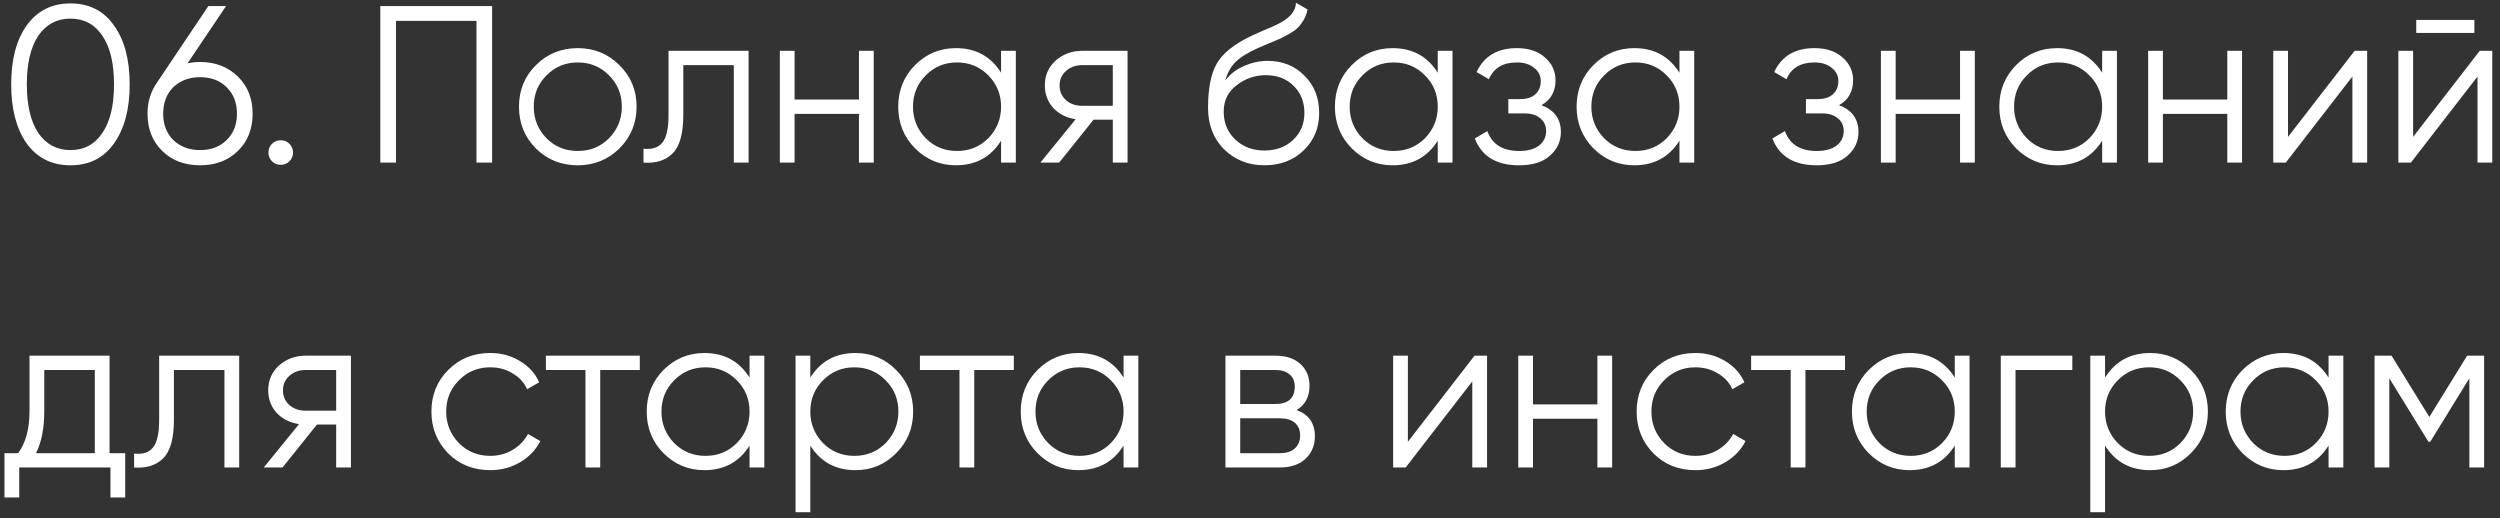 <?xml version="1.0" encoding="UTF-8"?> <svg xmlns="http://www.w3.org/2000/svg" width="246" height="51" viewBox="0 0 246 51" fill="none"><rect x="0" y="0" width="246" height="51" fill="#333333" stroke="none"/> <path d="M11.22 14.108C10.208 15.545 8.778 16.264 6.93 16.264C5.097 16.264 3.659 15.545 2.618 14.108C1.606 12.656 1.1 10.72 1.1 8.3C1.1 5.865 1.606 3.937 2.618 2.514C3.659 1.062 5.097 0.336 6.93 0.336C8.778 0.336 10.208 1.062 11.22 2.514C12.247 3.937 12.76 5.865 12.76 8.3C12.76 10.735 12.247 12.671 11.22 14.108ZM3.762 13.074C4.539 14.203 5.595 14.768 6.93 14.768C8.279 14.768 9.328 14.203 10.076 13.074C10.839 11.959 11.22 10.368 11.22 8.3C11.22 6.232 10.839 4.641 10.076 3.526C9.328 2.397 8.279 1.832 6.93 1.832C5.595 1.832 4.539 2.397 3.762 3.526C3.014 4.655 2.64 6.247 2.64 8.3C2.64 10.353 3.014 11.945 3.762 13.074ZM19.687 6.1C21.183 6.1 22.423 6.577 23.405 7.53C24.373 8.483 24.857 9.701 24.857 11.182C24.857 12.693 24.373 13.917 23.405 14.856C22.452 15.795 21.213 16.264 19.687 16.264C18.162 16.264 16.923 15.795 15.969 14.856C15.001 13.917 14.517 12.693 14.517 11.182C14.517 10.023 14.833 8.997 15.463 8.102L20.501 0.6H22.239L18.455 6.232C18.851 6.144 19.262 6.1 19.687 6.1ZM17.047 13.778C17.737 14.438 18.617 14.768 19.687 14.768C20.773 14.768 21.645 14.438 22.305 13.778C22.98 13.118 23.317 12.253 23.317 11.182C23.317 10.111 22.98 9.246 22.305 8.586C21.645 7.926 20.773 7.596 19.687 7.596C18.617 7.596 17.737 7.926 17.047 8.586C16.387 9.246 16.057 10.111 16.057 11.182C16.057 12.253 16.387 13.118 17.047 13.778ZM28.834 15.01C28.834 15.347 28.716 15.633 28.482 15.868C28.247 16.103 27.961 16.22 27.624 16.22C27.286 16.22 27 16.103 26.766 15.868C26.531 15.633 26.414 15.347 26.414 15.01C26.414 14.673 26.531 14.387 26.766 14.152C27 13.917 27.286 13.8 27.624 13.8C27.961 13.8 28.247 13.917 28.482 14.152C28.716 14.387 28.834 14.673 28.834 15.01ZM37.424 0.6H48.424V16H46.884V2.052H38.964V16H37.424V0.6ZM60.946 14.614C59.816 15.714 58.452 16.264 56.853 16.264C55.225 16.264 53.854 15.714 52.739 14.614C51.625 13.499 51.068 12.128 51.068 10.5C51.068 8.872 51.625 7.508 52.739 6.408C53.854 5.293 55.225 4.736 56.853 4.736C58.467 4.736 59.831 5.293 60.946 6.408C62.075 7.508 62.639 8.872 62.639 10.5C62.639 12.113 62.075 13.485 60.946 14.614ZM53.773 13.602C54.609 14.438 55.636 14.856 56.853 14.856C58.071 14.856 59.097 14.438 59.934 13.602C60.77 12.737 61.188 11.703 61.188 10.5C61.188 9.283 60.77 8.256 59.934 7.42C59.097 6.569 58.071 6.144 56.853 6.144C55.636 6.144 54.609 6.569 53.773 7.42C52.938 8.256 52.52 9.283 52.52 10.5C52.52 11.703 52.938 12.737 53.773 13.602ZM65.784 5H73.66V16H72.208V6.408H67.236V11.314C67.236 13.147 66.884 14.409 66.18 15.098C65.49 15.787 64.537 16.088 63.32 16V14.636C64.17 14.724 64.794 14.519 65.19 14.02C65.586 13.521 65.784 12.619 65.784 11.314V5ZM84.523 9.796V5H85.975V16H84.523V11.204H78.187V16H76.735V5H78.187V9.796H84.523ZM98.506 7.156V5H99.958V16H98.506V13.844C97.494 15.457 96.013 16.264 94.062 16.264C92.493 16.264 91.15 15.707 90.036 14.592C88.936 13.477 88.386 12.113 88.386 10.5C88.386 8.887 88.936 7.523 90.036 6.408C91.15 5.293 92.493 4.736 94.062 4.736C96.013 4.736 97.494 5.543 98.506 7.156ZM91.092 13.602C91.928 14.438 92.954 14.856 94.172 14.856C95.389 14.856 96.416 14.438 97.252 13.602C98.088 12.737 98.506 11.703 98.506 10.5C98.506 9.283 98.088 8.256 97.252 7.42C96.416 6.569 95.389 6.144 94.172 6.144C92.954 6.144 91.928 6.569 91.092 7.42C90.256 8.256 89.838 9.283 89.838 10.5C89.838 11.703 90.256 12.737 91.092 13.602ZM106.486 5H110.952V16H109.5V11.776H107.608L104.22 16H102.372L105.848 11.732C104.954 11.6 104.22 11.233 103.648 10.632C103.091 10.016 102.812 9.275 102.812 8.41C102.812 7.427 103.164 6.613 103.868 5.968C104.602 5.323 105.474 5 106.486 5ZM106.486 10.412H109.5V6.408H106.486C105.856 6.408 105.328 6.599 104.902 6.98C104.477 7.347 104.264 7.823 104.264 8.41C104.264 8.997 104.477 9.481 104.902 9.862C105.328 10.229 105.856 10.412 106.486 10.412ZM124.416 16.264C122.847 16.264 121.527 15.743 120.456 14.702C119.4 13.646 118.872 12.282 118.872 10.61C118.872 8.733 119.151 7.295 119.708 6.298C120.266 5.286 121.395 4.369 123.096 3.548C123.639 3.299 124.064 3.108 124.372 2.976C124.886 2.771 125.289 2.595 125.582 2.448C126.858 1.861 127.504 1.135 127.518 0.27L128.662 0.93C128.589 1.297 128.472 1.627 128.31 1.92C128.12 2.243 127.929 2.499 127.738 2.69C127.562 2.881 127.284 3.086 126.902 3.306C126.653 3.453 126.352 3.614 126 3.79L124.9 4.252L123.866 4.692C122.854 5.132 122.099 5.594 121.6 6.078C121.116 6.547 120.772 7.163 120.566 7.926C121.036 7.295 121.652 6.819 122.414 6.496C123.177 6.159 123.947 5.99 124.724 5.99C126.191 5.99 127.401 6.474 128.354 7.442C129.322 8.395 129.806 9.62 129.806 11.116C129.806 12.597 129.293 13.829 128.266 14.812C127.254 15.78 125.971 16.264 124.416 16.264ZM121.556 13.734C122.319 14.453 123.272 14.812 124.416 14.812C125.56 14.812 126.499 14.467 127.232 13.778C127.98 13.074 128.354 12.187 128.354 11.116C128.354 10.031 128.002 9.143 127.298 8.454C126.609 7.75 125.685 7.398 124.526 7.398C123.485 7.398 122.539 7.728 121.688 8.388C120.838 9.019 120.412 9.884 120.412 10.984C120.412 12.099 120.794 13.015 121.556 13.734ZM141.475 7.156V5H142.927V16H141.475V13.844C140.463 15.457 138.981 16.264 137.031 16.264C135.461 16.264 134.119 15.707 133.005 14.592C131.905 13.477 131.355 12.113 131.355 10.5C131.355 8.887 131.905 7.523 133.005 6.408C134.119 5.293 135.461 4.736 137.031 4.736C138.981 4.736 140.463 5.543 141.475 7.156ZM134.061 13.602C134.897 14.438 135.923 14.856 137.141 14.856C138.358 14.856 139.385 14.438 140.221 13.602C141.057 12.737 141.475 11.703 141.475 10.5C141.475 9.283 141.057 8.256 140.221 7.42C139.385 6.569 138.358 6.144 137.141 6.144C135.923 6.144 134.897 6.569 134.061 7.42C133.225 8.256 132.807 9.283 132.807 10.5C132.807 11.703 133.225 12.737 134.061 13.602ZM151.677 10.346C152.953 10.83 153.591 11.71 153.591 12.986C153.591 13.91 153.232 14.687 152.513 15.318C151.824 15.949 150.812 16.264 149.477 16.264C147.248 16.264 145.796 15.384 145.121 13.624L146.353 12.898C146.822 14.203 147.864 14.856 149.477 14.856C150.313 14.856 150.966 14.68 151.435 14.328C151.904 13.961 152.139 13.485 152.139 12.898C152.139 12.37 151.948 11.952 151.567 11.644C151.186 11.321 150.672 11.16 150.027 11.16H148.421V9.752H149.587C150.218 9.752 150.709 9.598 151.061 9.29C151.428 8.967 151.611 8.527 151.611 7.97C151.611 7.442 151.391 7.009 150.951 6.672C150.526 6.32 149.961 6.144 149.257 6.144C147.893 6.144 146.976 6.694 146.507 7.794L145.297 7.09C146.03 5.521 147.35 4.736 149.257 4.736C150.43 4.736 151.354 5.044 152.029 5.66C152.718 6.261 153.063 7.002 153.063 7.882C153.063 9.011 152.601 9.833 151.677 10.346ZM165.258 7.156V5H166.71V16H165.258V13.844C164.246 15.457 162.764 16.264 160.814 16.264C159.244 16.264 157.902 15.707 156.788 14.592C155.688 13.477 155.138 12.113 155.138 10.5C155.138 8.887 155.688 7.523 156.788 6.408C157.902 5.293 159.244 4.736 160.814 4.736C162.764 4.736 164.246 5.543 165.258 7.156ZM157.844 13.602C158.68 14.438 159.706 14.856 160.924 14.856C162.141 14.856 163.168 14.438 164.004 13.602C164.84 12.737 165.258 11.703 165.258 10.5C165.258 9.283 164.84 8.256 164.004 7.42C163.168 6.569 162.141 6.144 160.924 6.144C159.706 6.144 158.68 6.569 157.844 7.42C157.008 8.256 156.59 9.283 156.59 10.5C156.59 11.703 157.008 12.737 157.844 13.602ZM180.96 10.346C182.236 10.83 182.874 11.71 182.874 12.986C182.874 13.91 182.515 14.687 181.796 15.318C181.107 15.949 180.095 16.264 178.76 16.264C176.531 16.264 175.079 15.384 174.404 13.624L175.636 12.898C176.105 14.203 177.147 14.856 178.76 14.856C179.596 14.856 180.249 14.68 180.718 14.328C181.187 13.961 181.422 13.485 181.422 12.898C181.422 12.37 181.231 11.952 180.85 11.644C180.469 11.321 179.955 11.16 179.31 11.16H177.704V9.752H178.87C179.501 9.752 179.992 9.598 180.344 9.29C180.711 8.967 180.894 8.527 180.894 7.97C180.894 7.442 180.674 7.009 180.234 6.672C179.809 6.32 179.244 6.144 178.54 6.144C177.176 6.144 176.259 6.694 175.79 7.794L174.58 7.09C175.313 5.521 176.633 4.736 178.54 4.736C179.713 4.736 180.637 5.044 181.312 5.66C182.001 6.261 182.346 7.002 182.346 7.882C182.346 9.011 181.884 9.833 180.96 10.346ZM192.869 9.796V5H194.321V16H192.869V11.204H186.533V16H185.081V5H186.533V9.796H192.869ZM206.852 7.156V5H208.304V16H206.852V13.844C205.84 15.457 204.358 16.264 202.408 16.264C200.838 16.264 199.496 15.707 198.382 14.592C197.282 13.477 196.732 12.113 196.732 10.5C196.732 8.887 197.282 7.523 198.382 6.408C199.496 5.293 200.838 4.736 202.408 4.736C204.358 4.736 205.84 5.543 206.852 7.156ZM199.438 13.602C200.274 14.438 201.3 14.856 202.518 14.856C203.735 14.856 204.762 14.438 205.598 13.602C206.434 12.737 206.852 11.703 206.852 10.5C206.852 9.283 206.434 8.256 205.598 7.42C204.762 6.569 203.735 6.144 202.518 6.144C201.3 6.144 200.274 6.569 199.438 7.42C198.602 8.256 198.184 9.283 198.184 10.5C198.184 11.703 198.602 12.737 199.438 13.602ZM219.166 9.796V5H220.618V16H219.166V11.204H212.83V16H211.378V5H212.83V9.796H219.166ZM225.14 13.47L231.696 5H232.928V16H231.476V7.53L224.92 16H223.688V5H225.14V13.47ZM243.479 3.24H237.759V1.964H243.479V3.24ZM237.451 13.47L244.007 5H245.239V16H243.787V7.53L237.231 16H235.999V5H237.451V13.47ZM10.78 35V44.592H12.32V48.948H10.868V46H1.892V48.948H0.44V44.592H1.782C2.53 43.595 2.904 42.209 2.904 40.434V35H10.78ZM3.542 44.592H9.328V36.408H4.356V40.434C4.356 42.135 4.085 43.521 3.542 44.592ZM15.661 35H23.537V46H22.085V36.408H17.113V41.314C17.113 43.147 16.761 44.409 16.057 45.098C15.367 45.787 14.414 46.088 13.197 46V44.636C14.047 44.724 14.671 44.519 15.067 44.02C15.463 43.521 15.661 42.619 15.661 41.314V35ZM30.066 35H34.532V46H33.08V41.776H31.188L27.8 46H25.952L29.428 41.732C28.534 41.6 27.8 41.233 27.228 40.632C26.671 40.016 26.392 39.275 26.392 38.41C26.392 37.427 26.744 36.613 27.448 35.968C28.182 35.323 29.054 35 30.066 35ZM30.066 40.412H33.08V36.408H30.066C29.436 36.408 28.908 36.599 28.482 36.98C28.057 37.347 27.844 37.823 27.844 38.41C27.844 38.997 28.057 39.481 28.482 39.862C28.908 40.229 29.436 40.412 30.066 40.412ZM48.238 46.264C46.581 46.264 45.202 45.714 44.102 44.614C43.002 43.485 42.452 42.113 42.452 40.5C42.452 38.872 43.002 37.508 44.102 36.408C45.202 35.293 46.581 34.736 48.238 34.736C49.324 34.736 50.299 35 51.164 35.528C52.03 36.041 52.66 36.738 53.056 37.618L51.868 38.3C51.575 37.64 51.098 37.119 50.438 36.738C49.793 36.342 49.06 36.144 48.238 36.144C47.021 36.144 45.994 36.569 45.158 37.42C44.322 38.256 43.904 39.283 43.904 40.5C43.904 41.703 44.322 42.737 45.158 43.602C45.994 44.438 47.021 44.856 48.238 44.856C49.045 44.856 49.771 44.665 50.416 44.284C51.076 43.903 51.59 43.375 51.956 42.7L53.166 43.404C52.712 44.284 52.044 44.981 51.164 45.494C50.284 46.007 49.309 46.264 48.238 46.264ZM53.716 35H62.956V36.408H59.062V46H57.61V36.408H53.716V35ZM73.756 37.156V35H75.208V46H73.756V43.844C72.744 45.457 71.263 46.264 69.312 46.264C67.743 46.264 66.4 45.707 65.286 44.592C64.186 43.477 63.636 42.113 63.636 40.5C63.636 38.887 64.186 37.523 65.286 36.408C66.4 35.293 67.743 34.736 69.312 34.736C71.263 34.736 72.744 35.543 73.756 37.156ZM66.342 43.602C67.178 44.438 68.204 44.856 69.422 44.856C70.639 44.856 71.666 44.438 72.502 43.602C73.338 42.737 73.756 41.703 73.756 40.5C73.756 39.283 73.338 38.256 72.502 37.42C71.666 36.569 70.639 36.144 69.422 36.144C68.204 36.144 67.178 36.569 66.342 37.42C65.506 38.256 65.088 39.283 65.088 40.5C65.088 41.703 65.506 42.737 66.342 43.602ZM84.178 34.736C85.748 34.736 87.082 35.293 88.182 36.408C89.297 37.523 89.854 38.887 89.854 40.5C89.854 42.113 89.297 43.477 88.182 44.592C87.082 45.707 85.748 46.264 84.178 46.264C82.228 46.264 80.746 45.457 79.734 43.844V50.4H78.282V35H79.734V37.156C80.746 35.543 82.228 34.736 84.178 34.736ZM80.988 43.602C81.824 44.438 82.851 44.856 84.068 44.856C85.285 44.856 86.312 44.438 87.148 43.602C87.984 42.737 88.402 41.703 88.402 40.5C88.402 39.283 87.984 38.256 87.148 37.42C86.312 36.569 85.285 36.144 84.068 36.144C82.851 36.144 81.824 36.569 80.988 37.42C80.152 38.256 79.734 39.283 79.734 40.5C79.734 41.703 80.152 42.737 80.988 43.602ZM90.519 35H99.759V36.408H95.865V46H94.413V36.408H90.519V35ZM110.559 37.156V35H112.011V46H110.559V43.844C109.547 45.457 108.065 46.264 106.115 46.264C104.545 46.264 103.203 45.707 102.089 44.592C100.989 43.477 100.439 42.113 100.439 40.5C100.439 38.887 100.989 37.523 102.089 36.408C103.203 35.293 104.545 34.736 106.115 34.736C108.065 34.736 109.547 35.543 110.559 37.156ZM103.145 43.602C103.981 44.438 105.007 44.856 106.225 44.856C107.442 44.856 108.469 44.438 109.305 43.602C110.141 42.737 110.559 41.703 110.559 40.5C110.559 39.283 110.141 38.256 109.305 37.42C108.469 36.569 107.442 36.144 106.225 36.144C105.007 36.144 103.981 36.569 103.145 37.42C102.309 38.256 101.891 39.283 101.891 40.5C101.891 41.703 102.309 42.737 103.145 43.602ZM127.581 40.346C128.784 40.786 129.385 41.644 129.385 42.92C129.385 43.829 129.077 44.57 128.461 45.142C127.86 45.714 127.016 46 125.931 46H120.585V35H125.491C126.547 35 127.368 35.271 127.955 35.814C128.556 36.357 128.857 37.068 128.857 37.948C128.857 39.048 128.432 39.847 127.581 40.346ZM125.491 36.408H122.037V39.752H125.491C126.767 39.752 127.405 39.18 127.405 38.036C127.405 37.523 127.236 37.127 126.899 36.848C126.576 36.555 126.107 36.408 125.491 36.408ZM122.037 44.592H125.931C126.576 44.592 127.068 44.438 127.405 44.13C127.757 43.822 127.933 43.389 127.933 42.832C127.933 42.304 127.757 41.893 127.405 41.6C127.068 41.307 126.576 41.16 125.931 41.16H122.037V44.592ZM138.537 43.47L145.093 35H146.325V46H144.873V37.53L138.317 46H137.085V35H138.537V43.47ZM157.183 39.796V35H158.635V46H157.183V41.204H150.847V46H149.395V35H150.847V39.796H157.183ZM166.832 46.264C165.175 46.264 163.796 45.714 162.696 44.614C161.596 43.485 161.046 42.113 161.046 40.5C161.046 38.872 161.596 37.508 162.696 36.408C163.796 35.293 165.175 34.736 166.832 34.736C167.917 34.736 168.893 35 169.758 35.528C170.623 36.041 171.254 36.738 171.65 37.618L170.462 38.3C170.169 37.64 169.692 37.119 169.032 36.738C168.387 36.342 167.653 36.144 166.832 36.144C165.615 36.144 164.588 36.569 163.752 37.42C162.916 38.256 162.498 39.283 162.498 40.5C162.498 41.703 162.916 42.737 163.752 43.602C164.588 44.438 165.615 44.856 166.832 44.856C167.639 44.856 168.365 44.665 169.01 44.284C169.67 43.903 170.183 43.375 170.55 42.7L171.76 43.404C171.305 44.284 170.638 44.981 169.758 45.494C168.878 46.007 167.903 46.264 166.832 46.264ZM172.31 35H181.55V36.408H177.656V46H176.204V36.408H172.31V35ZM192.35 37.156V35H193.802V46H192.35V43.844C191.338 45.457 189.856 46.264 187.906 46.264C186.336 46.264 184.994 45.707 183.88 44.592C182.78 43.477 182.23 42.113 182.23 40.5C182.23 38.887 182.78 37.523 183.88 36.408C184.994 35.293 186.336 34.736 187.906 34.736C189.856 34.736 191.338 35.543 192.35 37.156ZM184.936 43.602C185.772 44.438 186.798 44.856 188.016 44.856C189.233 44.856 190.26 44.438 191.096 43.602C191.932 42.737 192.35 41.703 192.35 40.5C192.35 39.283 191.932 38.256 191.096 37.42C190.26 36.569 189.233 36.144 188.016 36.144C186.798 36.144 185.772 36.569 184.936 37.42C184.1 38.256 183.682 39.283 183.682 40.5C183.682 41.703 184.1 42.737 184.936 43.602ZM196.876 35H203.916V36.408H198.328V46H196.876V35ZM211.581 34.736C213.15 34.736 214.485 35.293 215.585 36.408C216.699 37.523 217.257 38.887 217.257 40.5C217.257 42.113 216.699 43.477 215.585 44.592C214.485 45.707 213.15 46.264 211.581 46.264C209.63 46.264 208.149 45.457 207.137 43.844V50.4H205.685V35H207.137V37.156C208.149 35.543 209.63 34.736 211.581 34.736ZM208.391 43.602C209.227 44.438 210.253 44.856 211.471 44.856C212.688 44.856 213.715 44.438 214.551 43.602C215.387 42.737 215.805 41.703 215.805 40.5C215.805 39.283 215.387 38.256 214.551 37.42C213.715 36.569 212.688 36.144 211.471 36.144C210.253 36.144 209.227 36.569 208.391 37.42C207.555 38.256 207.137 39.283 207.137 40.5C207.137 41.703 207.555 42.737 208.391 43.602ZM229.131 37.156V35H230.583V46H229.131V43.844C228.119 45.457 226.638 46.264 224.687 46.264C223.118 46.264 221.776 45.707 220.661 44.592C219.561 43.477 219.011 42.113 219.011 40.5C219.011 38.887 219.561 37.523 220.661 36.408C221.776 35.293 223.118 34.736 224.687 34.736C226.638 34.736 228.119 35.543 229.131 37.156ZM221.717 43.602C222.553 44.438 223.58 44.856 224.797 44.856C226.014 44.856 227.041 44.438 227.877 43.602C228.713 42.737 229.131 41.703 229.131 40.5C229.131 39.283 228.713 38.256 227.877 37.42C227.041 36.569 226.014 36.144 224.797 36.144C223.58 36.144 222.553 36.569 221.717 37.42C220.881 38.256 220.463 39.283 220.463 40.5C220.463 41.703 220.881 42.737 221.717 43.602ZM242.765 35H244.437V46H242.985V37.222L239.135 43.47H238.959L235.109 37.222V46H233.657V35H235.329L239.047 41.028L242.765 35Z" fill="white"></path> </svg> 